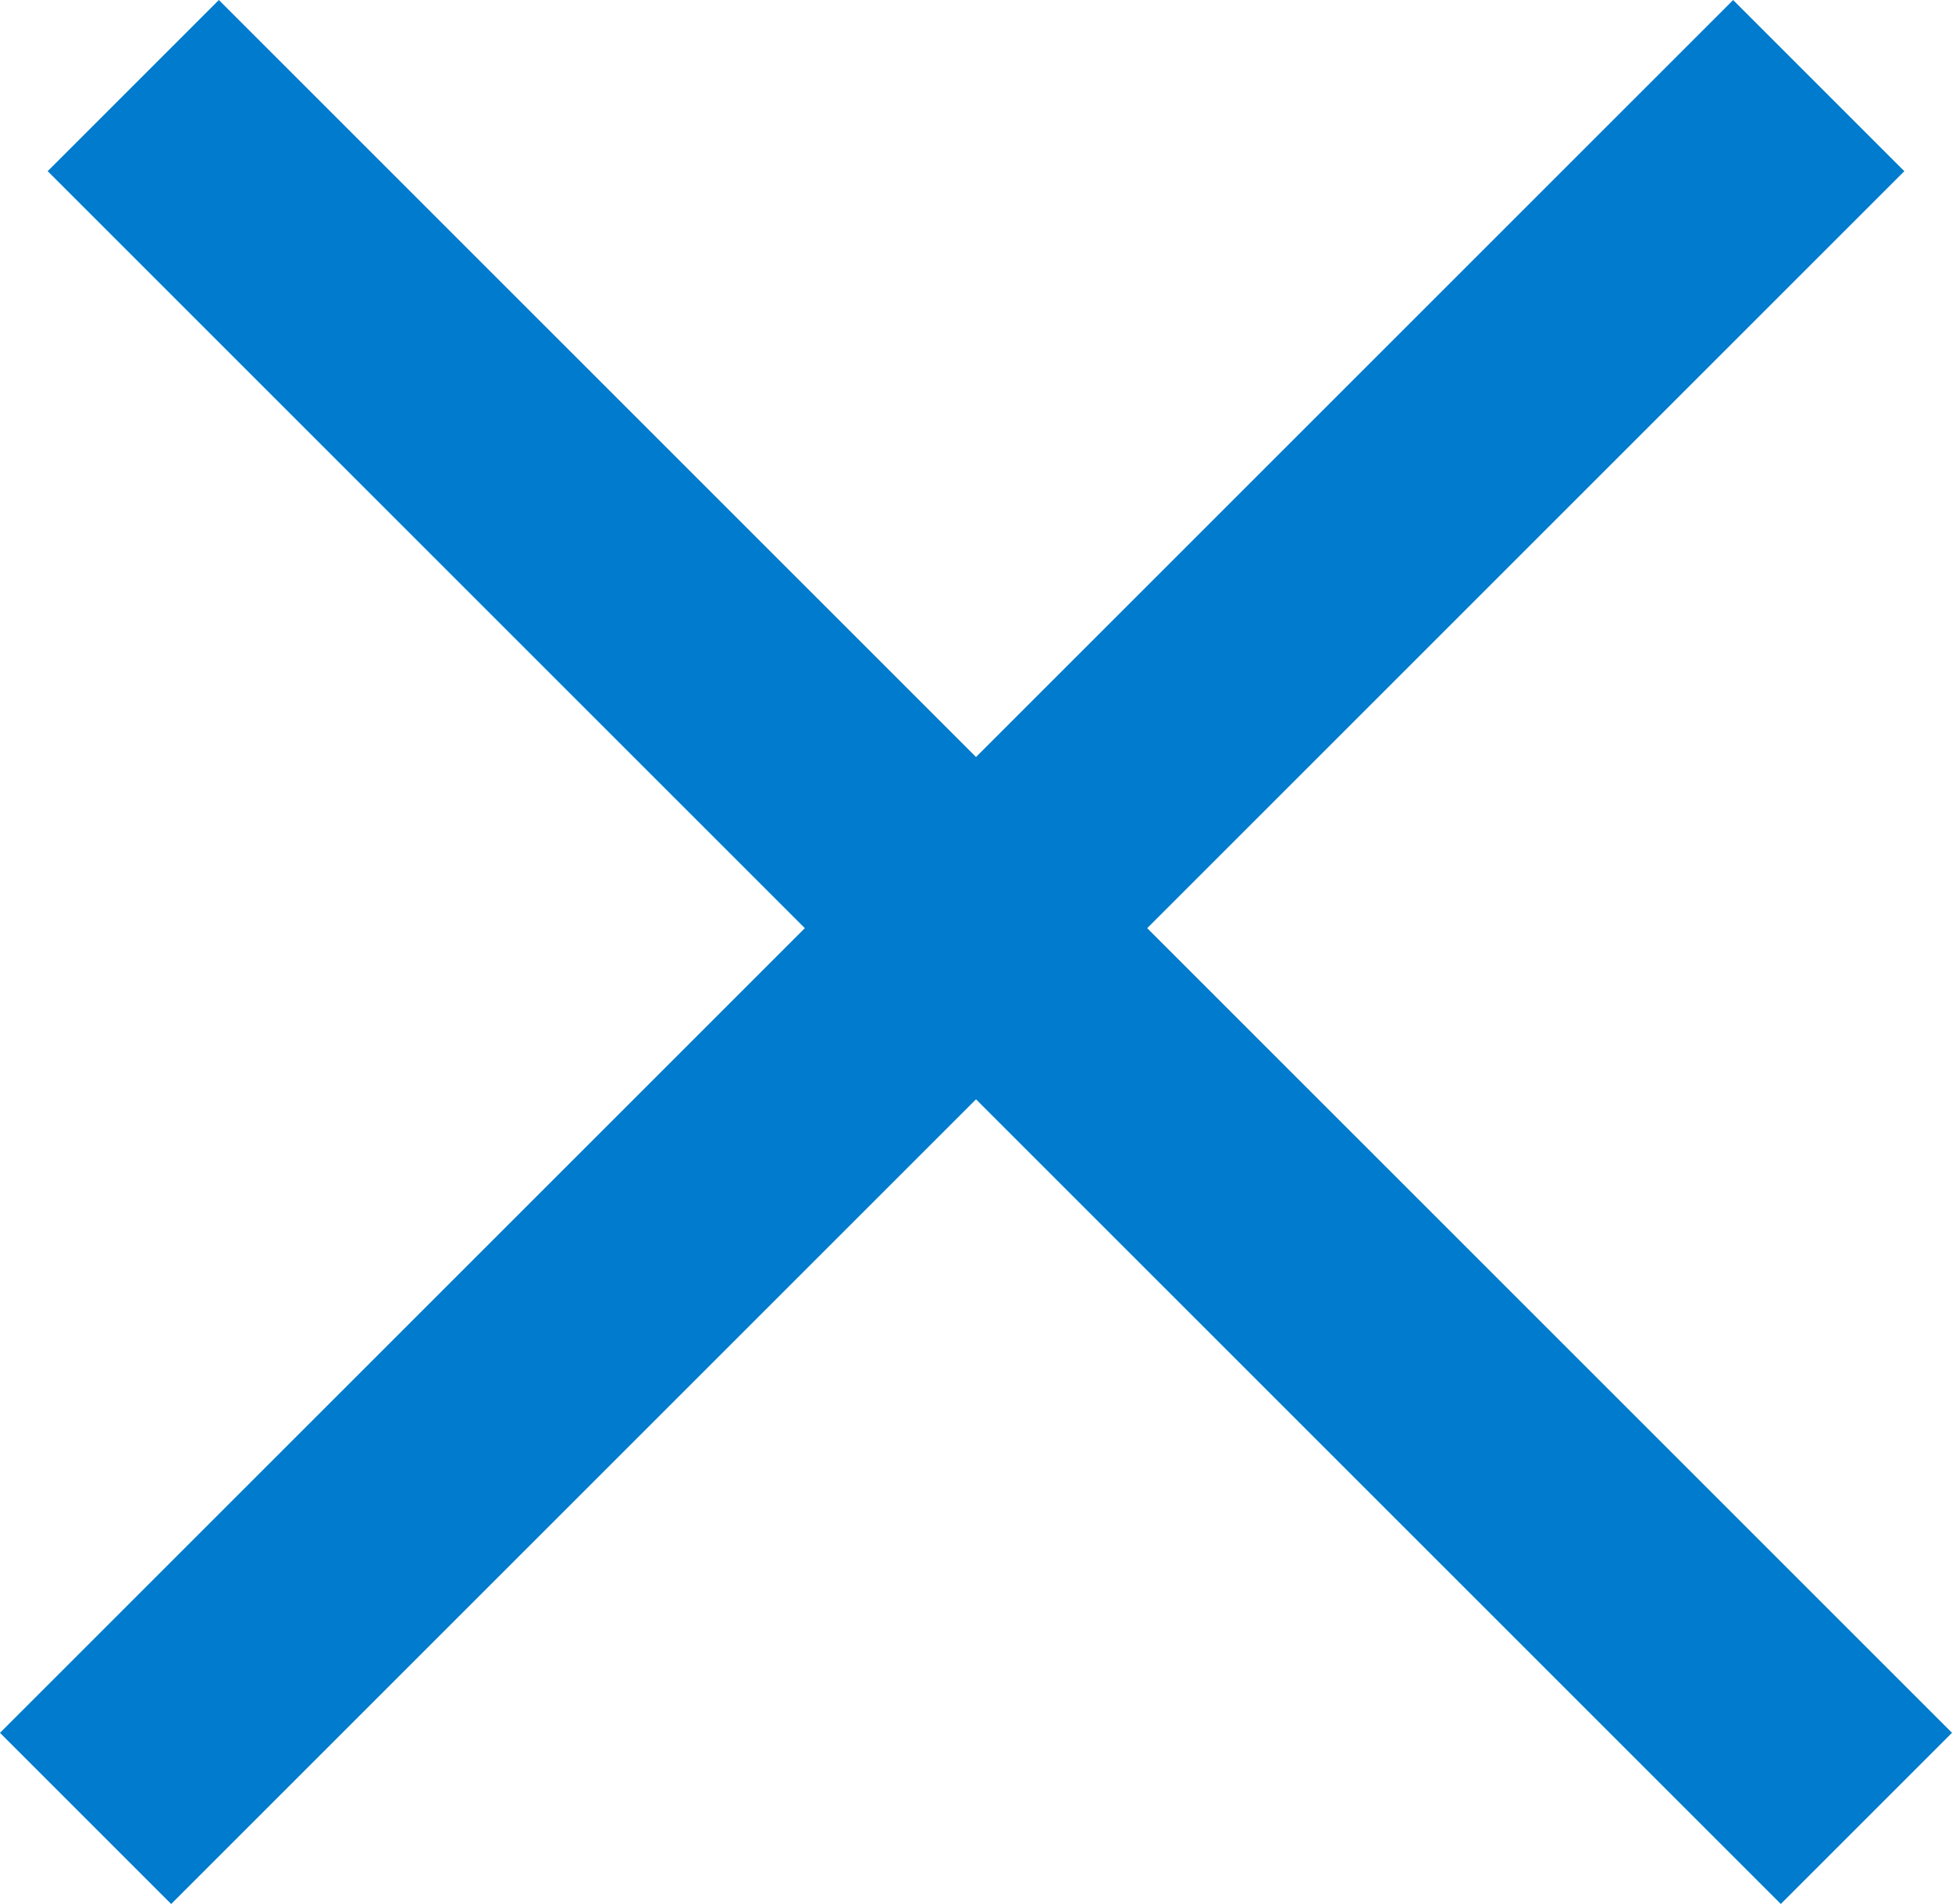 <svg xmlns="http://www.w3.org/2000/svg" width="40.946" height="39.946" viewBox="0 0 40.946 39.946"><g transform="translate(5290.229 7532.025)"><rect width="5.078" height="51.414" transform="translate(-5289.229 -7528.434) rotate(-45)" fill="#007bcd"/><rect width="51.414" height="5.078" transform="translate(-5290.229 -7495.669) rotate(-45)" fill="#007bcd"/></g></svg>